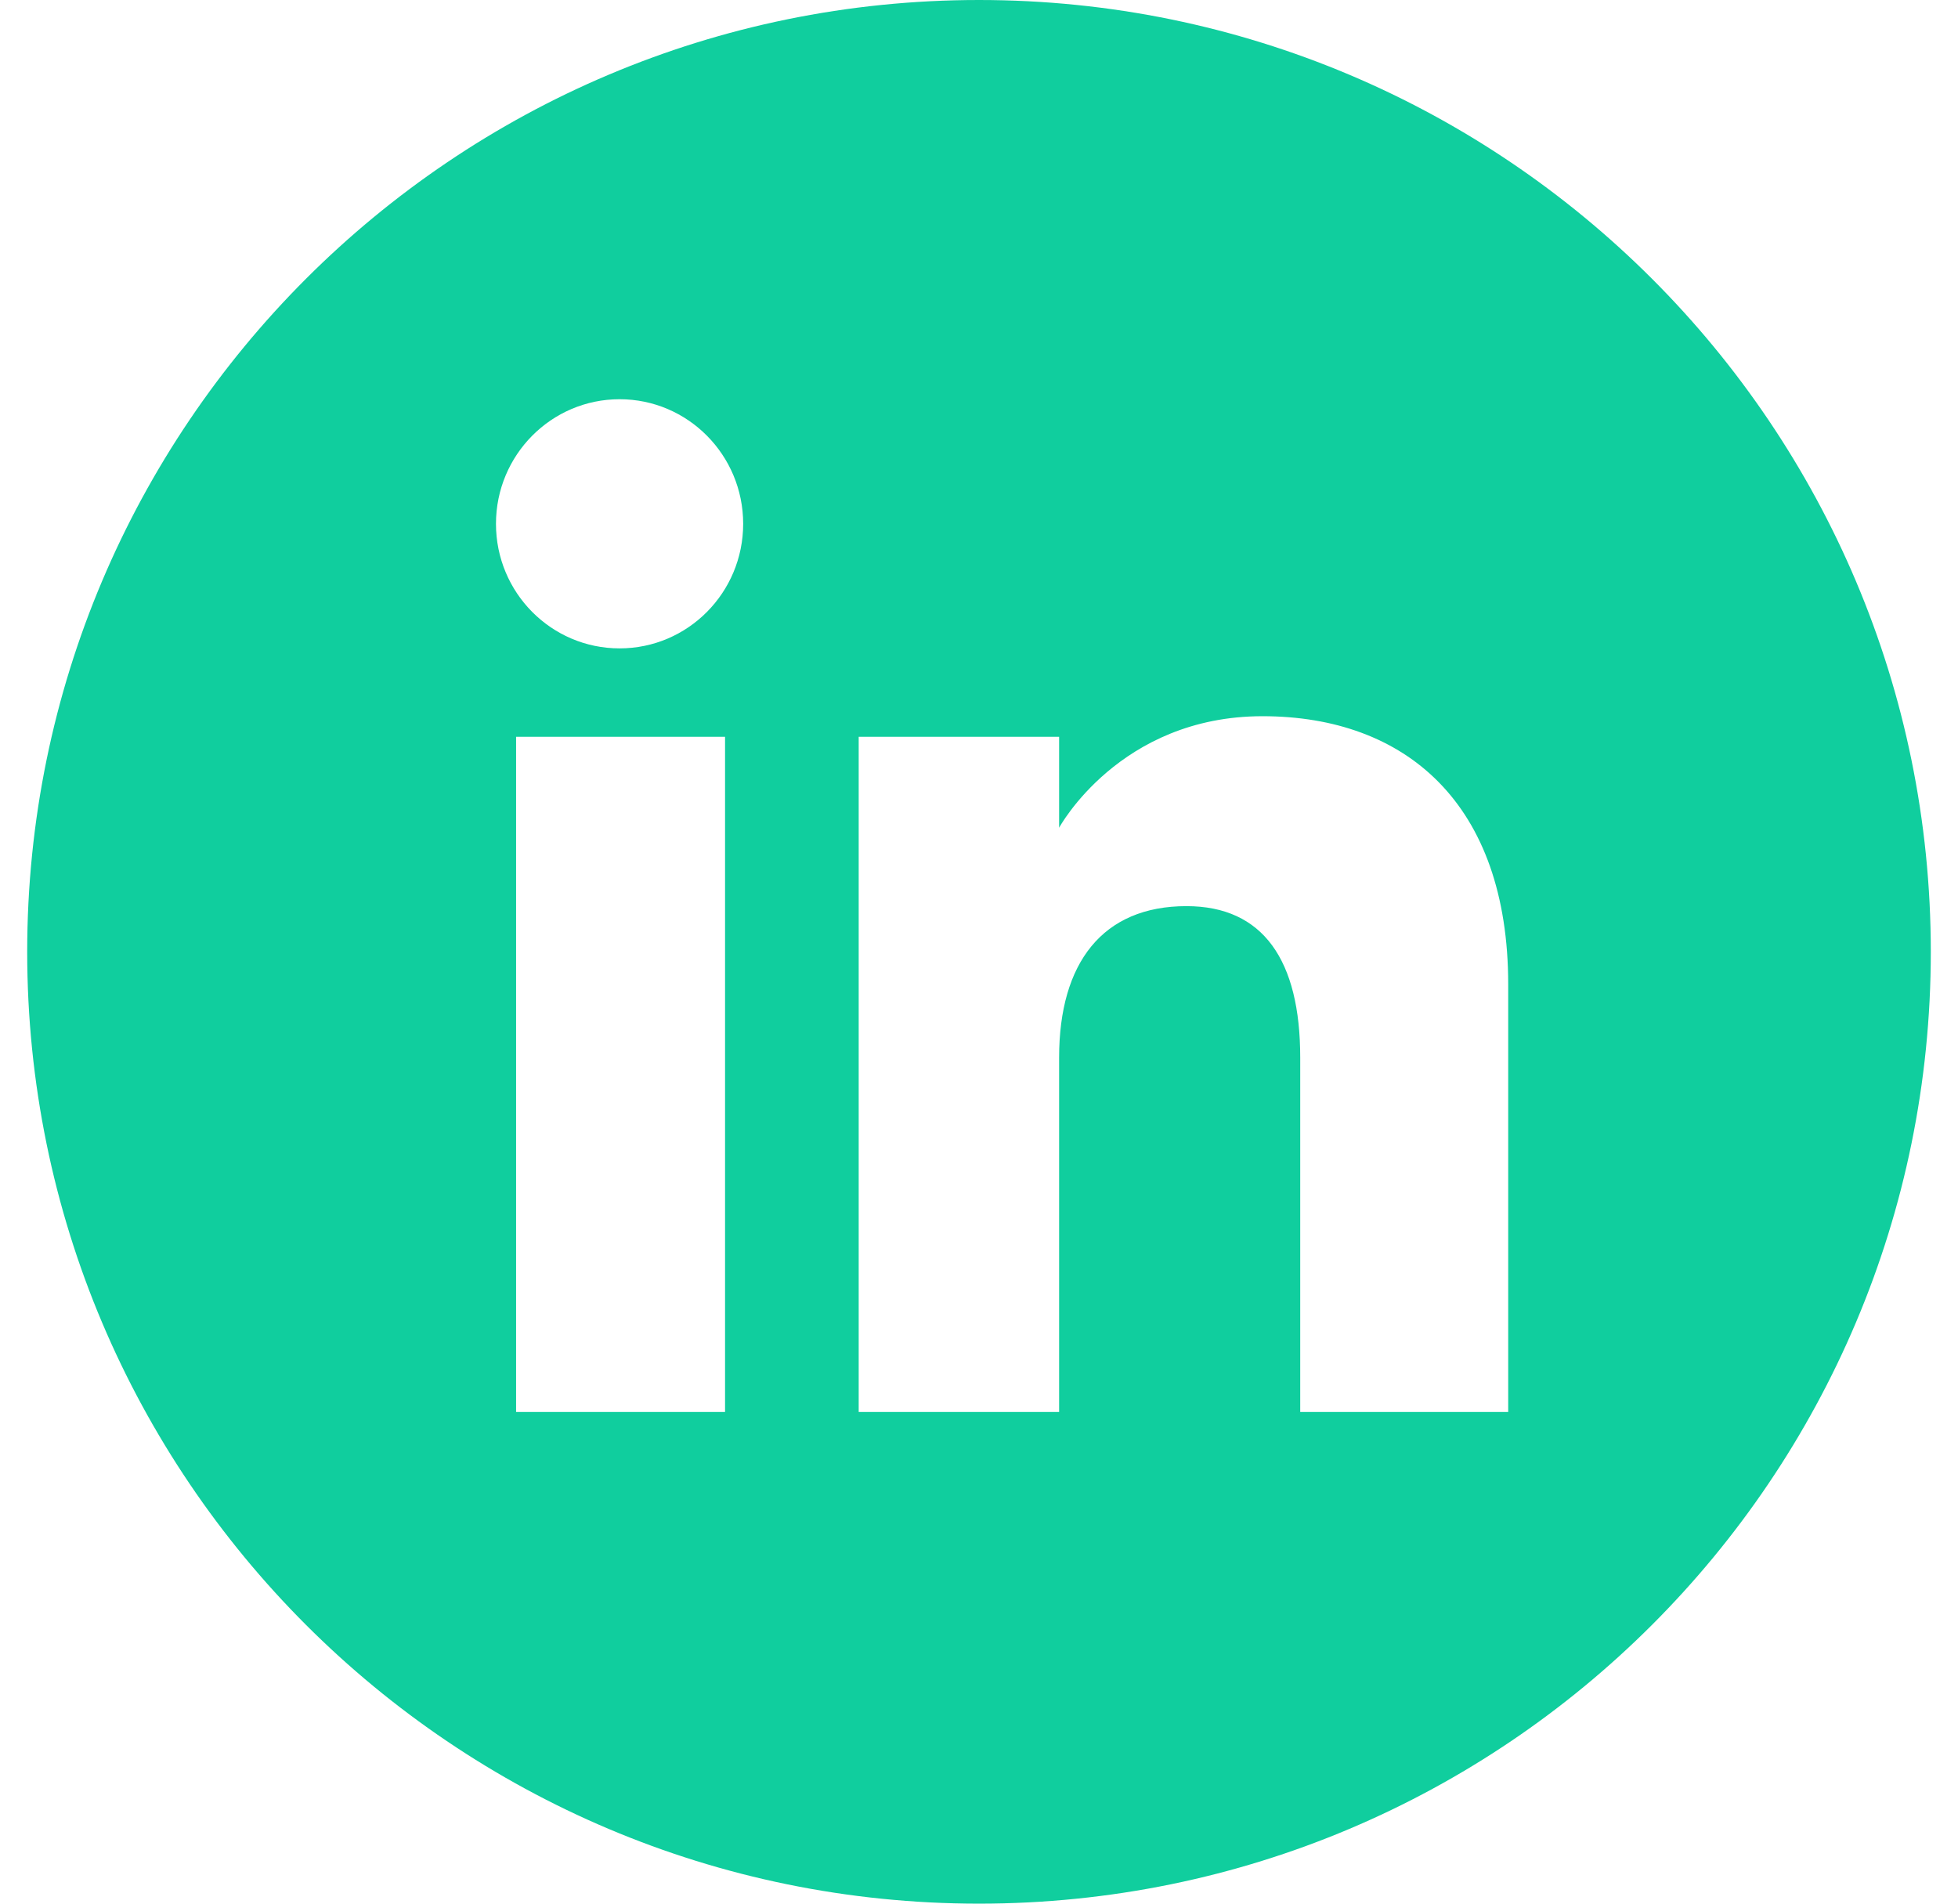 <?xml version="1.0" encoding="UTF-8"?> <svg xmlns="http://www.w3.org/2000/svg" width="36" height="35" viewBox="0 0 36 35" fill="none"><g clip-path="url(#clip0_9824_1938)"><path d="M18 0C8.335 0 0.5 7.835 0.5 17.5C0.5 27.165 8.335 35 18 35C27.665 35 35.5 27.165 35.5 17.5C35.5 7.835 27.665 0 18 0ZM13.331 25.96H9.489V13.547H13.331V25.96ZM11.392 11.921C10.137 11.921 9.119 10.896 9.119 9.631C9.119 8.366 10.137 7.34 11.392 7.34C12.646 7.34 13.664 8.366 13.664 9.631C13.664 10.896 12.646 11.921 11.392 11.921ZM27.73 25.96H23.906V19.444C23.906 17.657 23.227 16.66 21.814 16.66C20.276 16.66 19.473 17.699 19.473 19.444V25.96H15.788V13.547H19.473V15.219C19.473 15.219 20.581 13.168 23.213 13.168C25.846 13.168 27.73 14.776 27.73 18.1L27.73 25.96Z" fill="#10CE9E"></path></g><defs><clipPath id="clip0_9824_1938"><rect width="35" height="35" fill="white" transform="translate(0.5)"></rect></clipPath></defs></svg> 